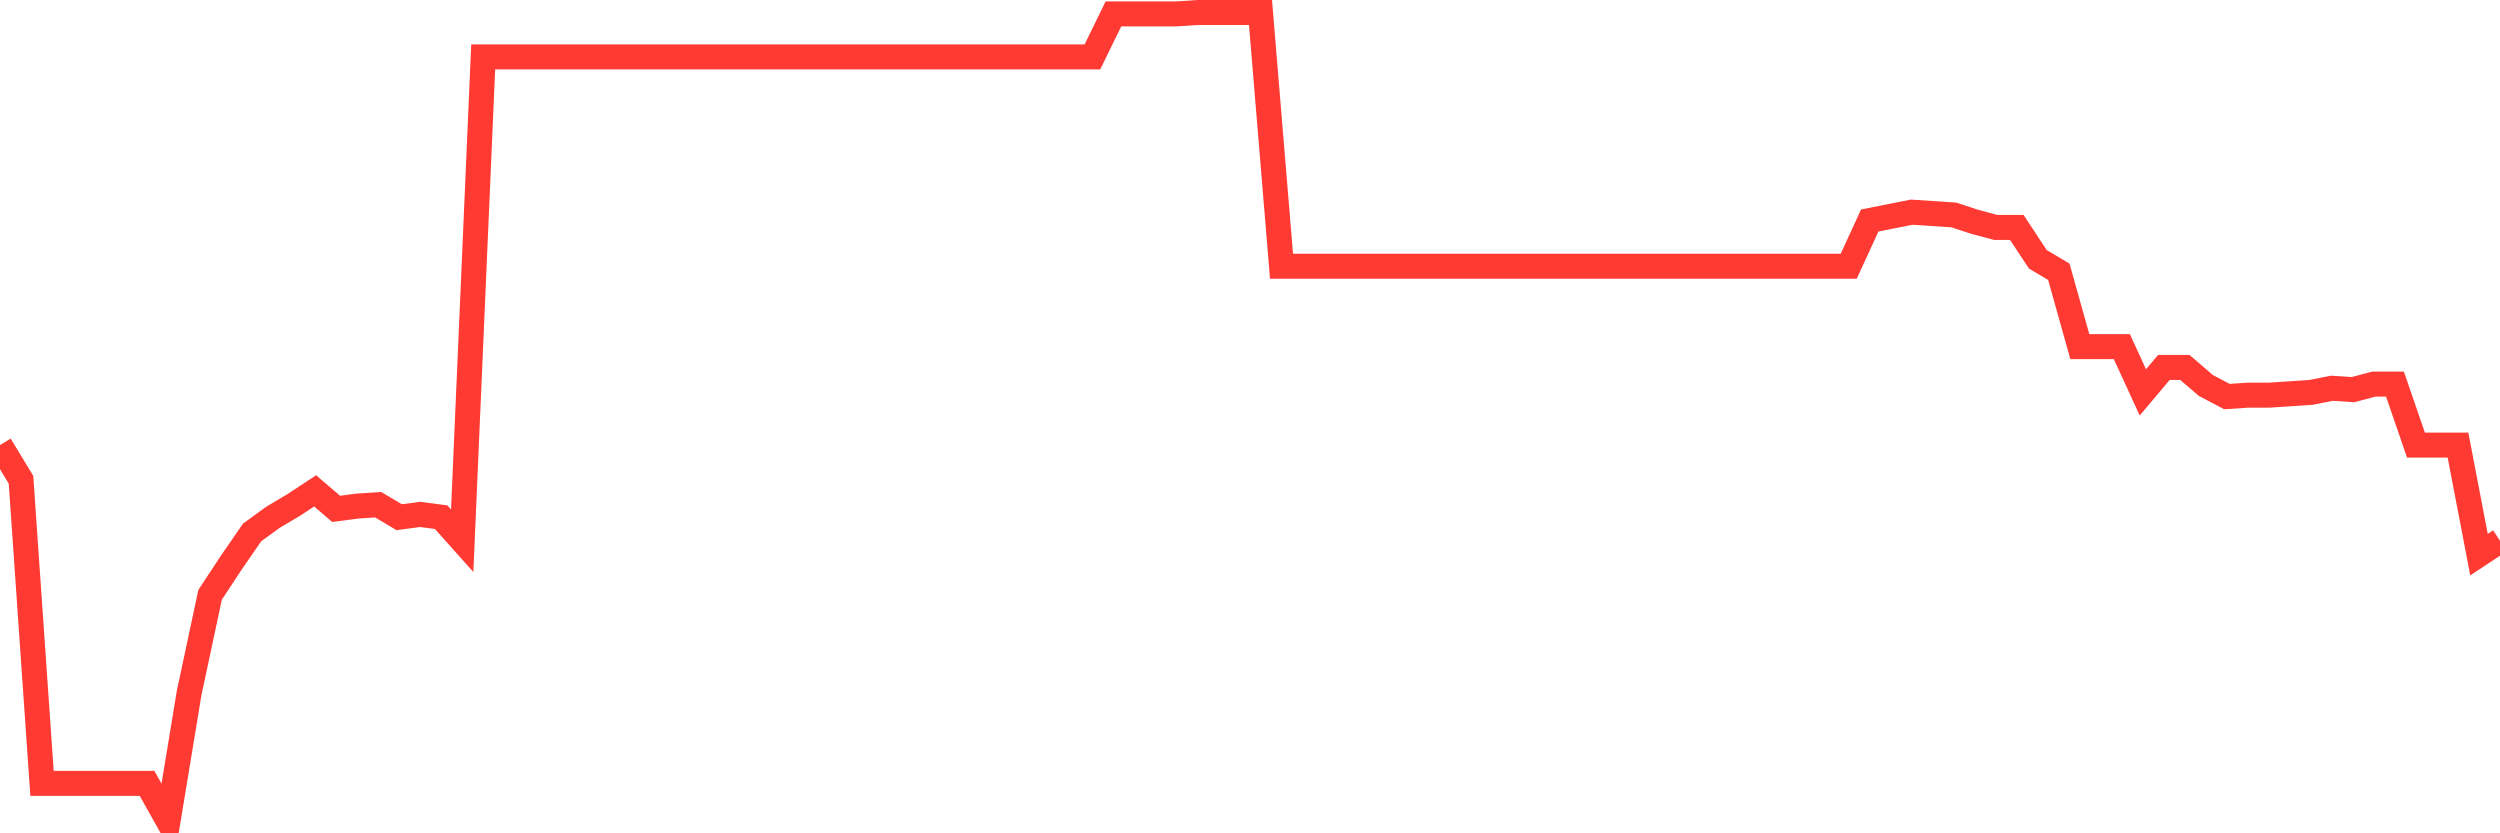 <svg
  xmlns="http://www.w3.org/2000/svg"
  xmlns:xlink="http://www.w3.org/1999/xlink"
  width="120"
  height="40"
  viewBox="0 0 120 40"
  preserveAspectRatio="none"
>
  <polyline
    points="0,21.364 1.008,23.028 2.017,37.603 3.025,37.603 4.034,37.603 5.042,37.603 6.05,37.603 7.059,37.603 8.067,39.4 9.076,33.277 10.084,28.552 11.092,27.021 12.101,25.557 13.109,24.825 14.118,24.226 15.126,23.561 16.134,24.426 17.143,24.293 18.151,24.226 19.16,24.825 20.168,24.692 21.176,24.825 22.185,25.956 23.193,2.73 24.202,2.73 25.21,2.73 26.218,2.73 27.227,2.73 28.235,2.73 29.244,2.73 30.252,2.73 31.261,2.73 32.269,2.73 33.277,2.73 34.286,2.73 35.294,2.73 36.303,2.73 37.311,2.73 38.319,2.73 39.328,2.73 40.336,2.73 41.345,2.73 42.353,2.73 43.361,2.73 44.37,2.73 45.378,2.73 46.387,2.73 47.395,2.73 48.403,2.73 49.412,2.73 50.42,2.73 51.429,2.73 52.437,2.73 53.445,0.667 54.454,0.667 55.462,0.667 56.471,0.667 57.479,0.6 58.487,0.6 59.496,0.6 60.504,0.6 61.513,12.779 62.521,12.779 63.529,12.779 64.538,12.779 65.546,12.779 66.555,12.779 67.563,12.779 68.571,12.779 69.58,12.779 70.588,12.779 71.597,12.779 72.605,12.779 73.613,12.779 74.622,12.779 75.63,12.779 76.639,12.779 77.647,12.779 78.655,12.779 79.664,12.779 80.672,12.779 81.681,12.779 82.689,12.779 83.697,12.779 84.706,12.779 85.714,12.779 86.723,12.779 87.731,12.779 88.739,12.779 89.748,10.583 90.756,10.383 91.765,10.184 92.773,10.25 93.782,10.317 94.79,10.649 95.798,10.916 96.807,10.916 97.815,12.446 98.824,13.045 99.832,16.639 100.84,16.639 101.849,16.639 102.857,18.835 103.866,17.637 104.874,17.637 105.882,18.503 106.891,19.035 107.899,18.968 108.908,18.968 109.916,18.902 110.924,18.835 111.933,18.636 112.941,18.702 113.95,18.436 114.958,18.436 115.966,21.364 116.975,21.364 117.983,21.364 118.992,26.622 120,25.956"
    fill="none"
    stroke="#ff3a33"
    stroke-width="1.2"
  >
  </polyline>
</svg>